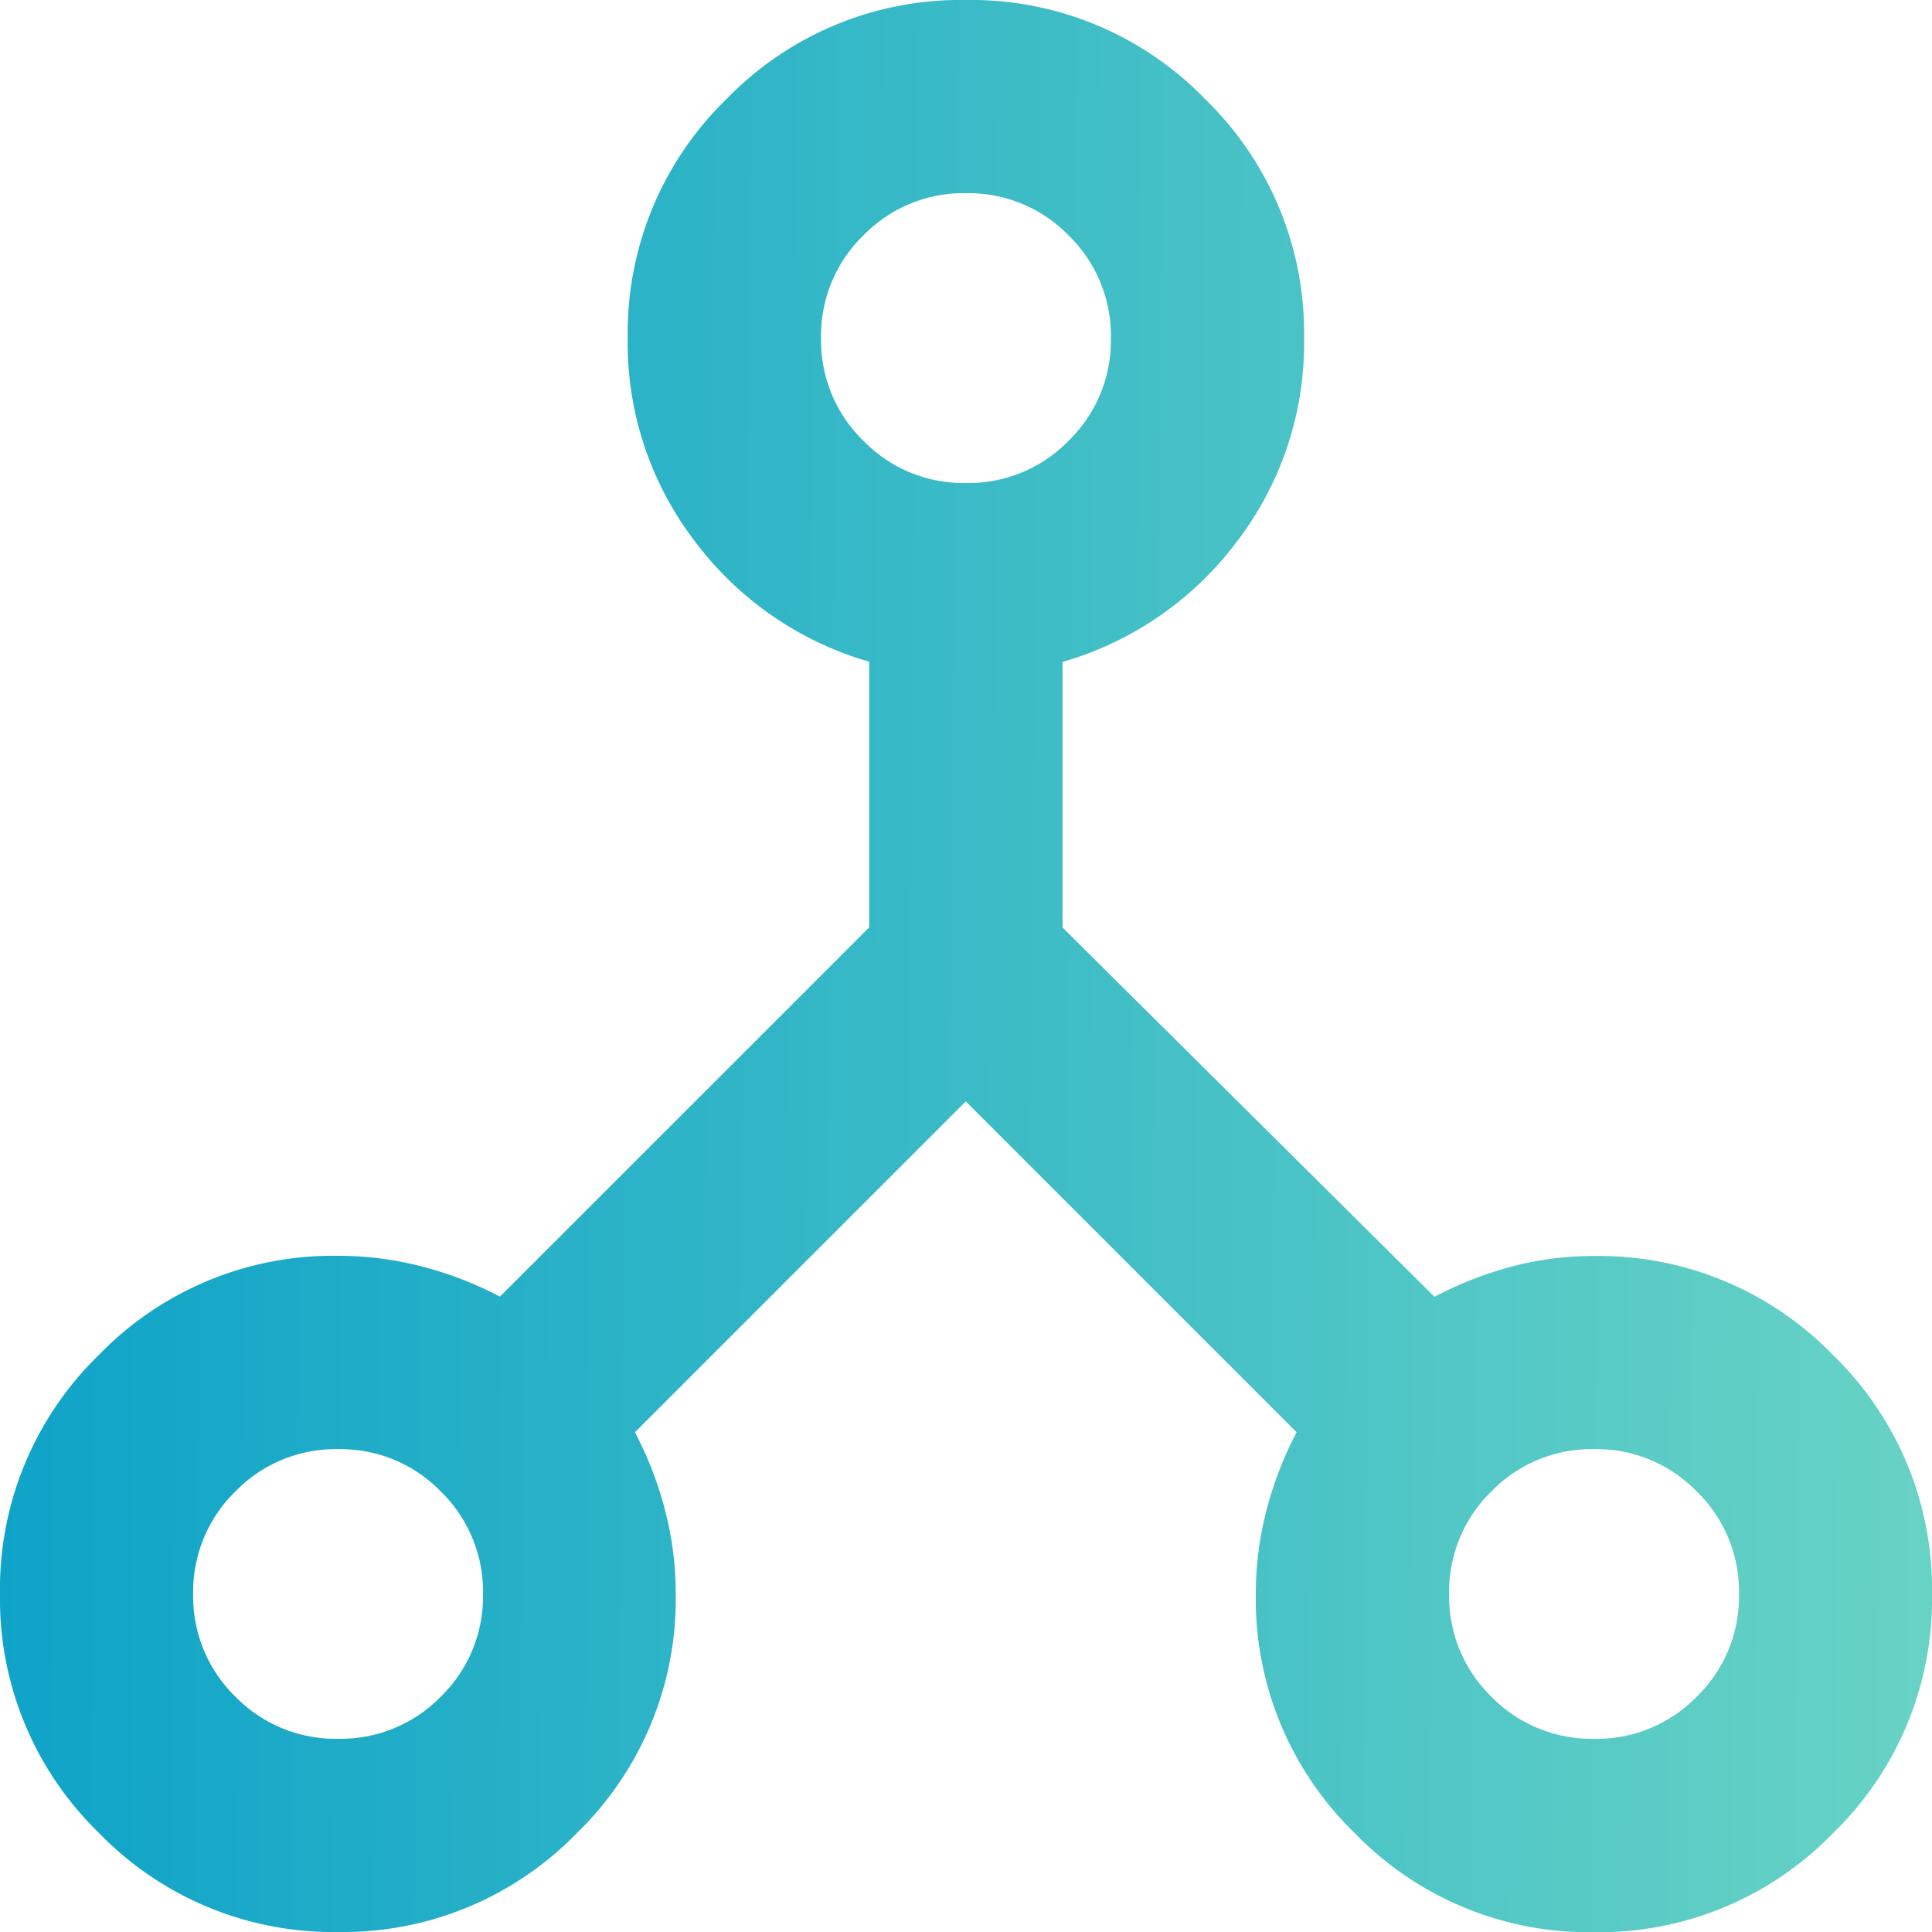 <svg xmlns="http://www.w3.org/2000/svg" xmlns:xlink="http://www.w3.org/1999/xlink" width="38.715" height="38.715" viewBox="0 0 38.715 38.715">
  <defs>
    <linearGradient id="linear-gradient" y1="0.773" x2="1" y2="0.782" gradientUnits="objectBoundingBox">
      <stop offset="0" stop-color="#0ea3c8"/>
      <stop offset="1" stop-color="#68d3c5"/>
    </linearGradient>
  </defs>
  <path id="Consolidations" d="M86.775-841.285a6.528,6.528,0,0,1-4.791-1.984A6.528,6.528,0,0,1,80-848.06a6.528,6.528,0,0,1,1.984-4.791,6.528,6.528,0,0,1,4.791-1.984,6.587,6.587,0,0,1,1.694.218,7.185,7.185,0,0,1,1.549.6l7.4-7.4v-5.323a6.67,6.67,0,0,1-3.484-2.4,6.532,6.532,0,0,1-1.355-4.089,6.528,6.528,0,0,1,1.984-4.791A6.528,6.528,0,0,1,99.357-880a6.528,6.528,0,0,1,4.791,1.984,6.528,6.528,0,0,1,1.984,4.791,6.532,6.532,0,0,1-1.355,4.089,6.67,6.67,0,0,1-3.484,2.4v5.323l7.453,7.4a7.324,7.324,0,0,1,1.524-.6,6.314,6.314,0,0,1,1.67-.218,6.528,6.528,0,0,1,4.791,1.984,6.528,6.528,0,0,1,1.984,4.791,6.528,6.528,0,0,1-1.984,4.791,6.528,6.528,0,0,1-4.791,1.984,6.528,6.528,0,0,1-4.791-1.984,6.528,6.528,0,0,1-1.984-4.791,6.591,6.591,0,0,1,.218-1.694,7.184,7.184,0,0,1,.6-1.549l-6.63-6.63-6.63,6.63a7.184,7.184,0,0,1,.6,1.549,6.591,6.591,0,0,1,.218,1.694,6.528,6.528,0,0,1-1.984,4.791A6.528,6.528,0,0,1,86.775-841.285Zm25.165-3.871A2.8,2.8,0,0,0,114-846a2.8,2.8,0,0,0,.847-2.057,2.8,2.8,0,0,0-.847-2.057,2.8,2.8,0,0,0-2.057-.847,2.8,2.8,0,0,0-2.057.847,2.8,2.8,0,0,0-.847,2.057,2.8,2.8,0,0,0,.847,2.057A2.8,2.8,0,0,0,111.94-845.157ZM99.357-870.321a2.8,2.8,0,0,0,2.057-.847,2.8,2.8,0,0,0,.847-2.057,2.8,2.8,0,0,0-.847-2.057,2.8,2.8,0,0,0-2.057-.847,2.8,2.8,0,0,0-2.057.847,2.8,2.8,0,0,0-.847,2.057,2.8,2.8,0,0,0,.847,2.057A2.8,2.8,0,0,0,99.357-870.321ZM86.775-845.157A2.8,2.8,0,0,0,88.832-846a2.8,2.8,0,0,0,.847-2.057,2.8,2.8,0,0,0-.847-2.057,2.8,2.8,0,0,0-2.057-.847,2.8,2.8,0,0,0-2.057.847,2.8,2.8,0,0,0-.847,2.057A2.8,2.8,0,0,0,84.718-846,2.8,2.8,0,0,0,86.775-845.157Z" transform="translate(-80 880)" fill="url(#linear-gradient)"/>
</svg>
